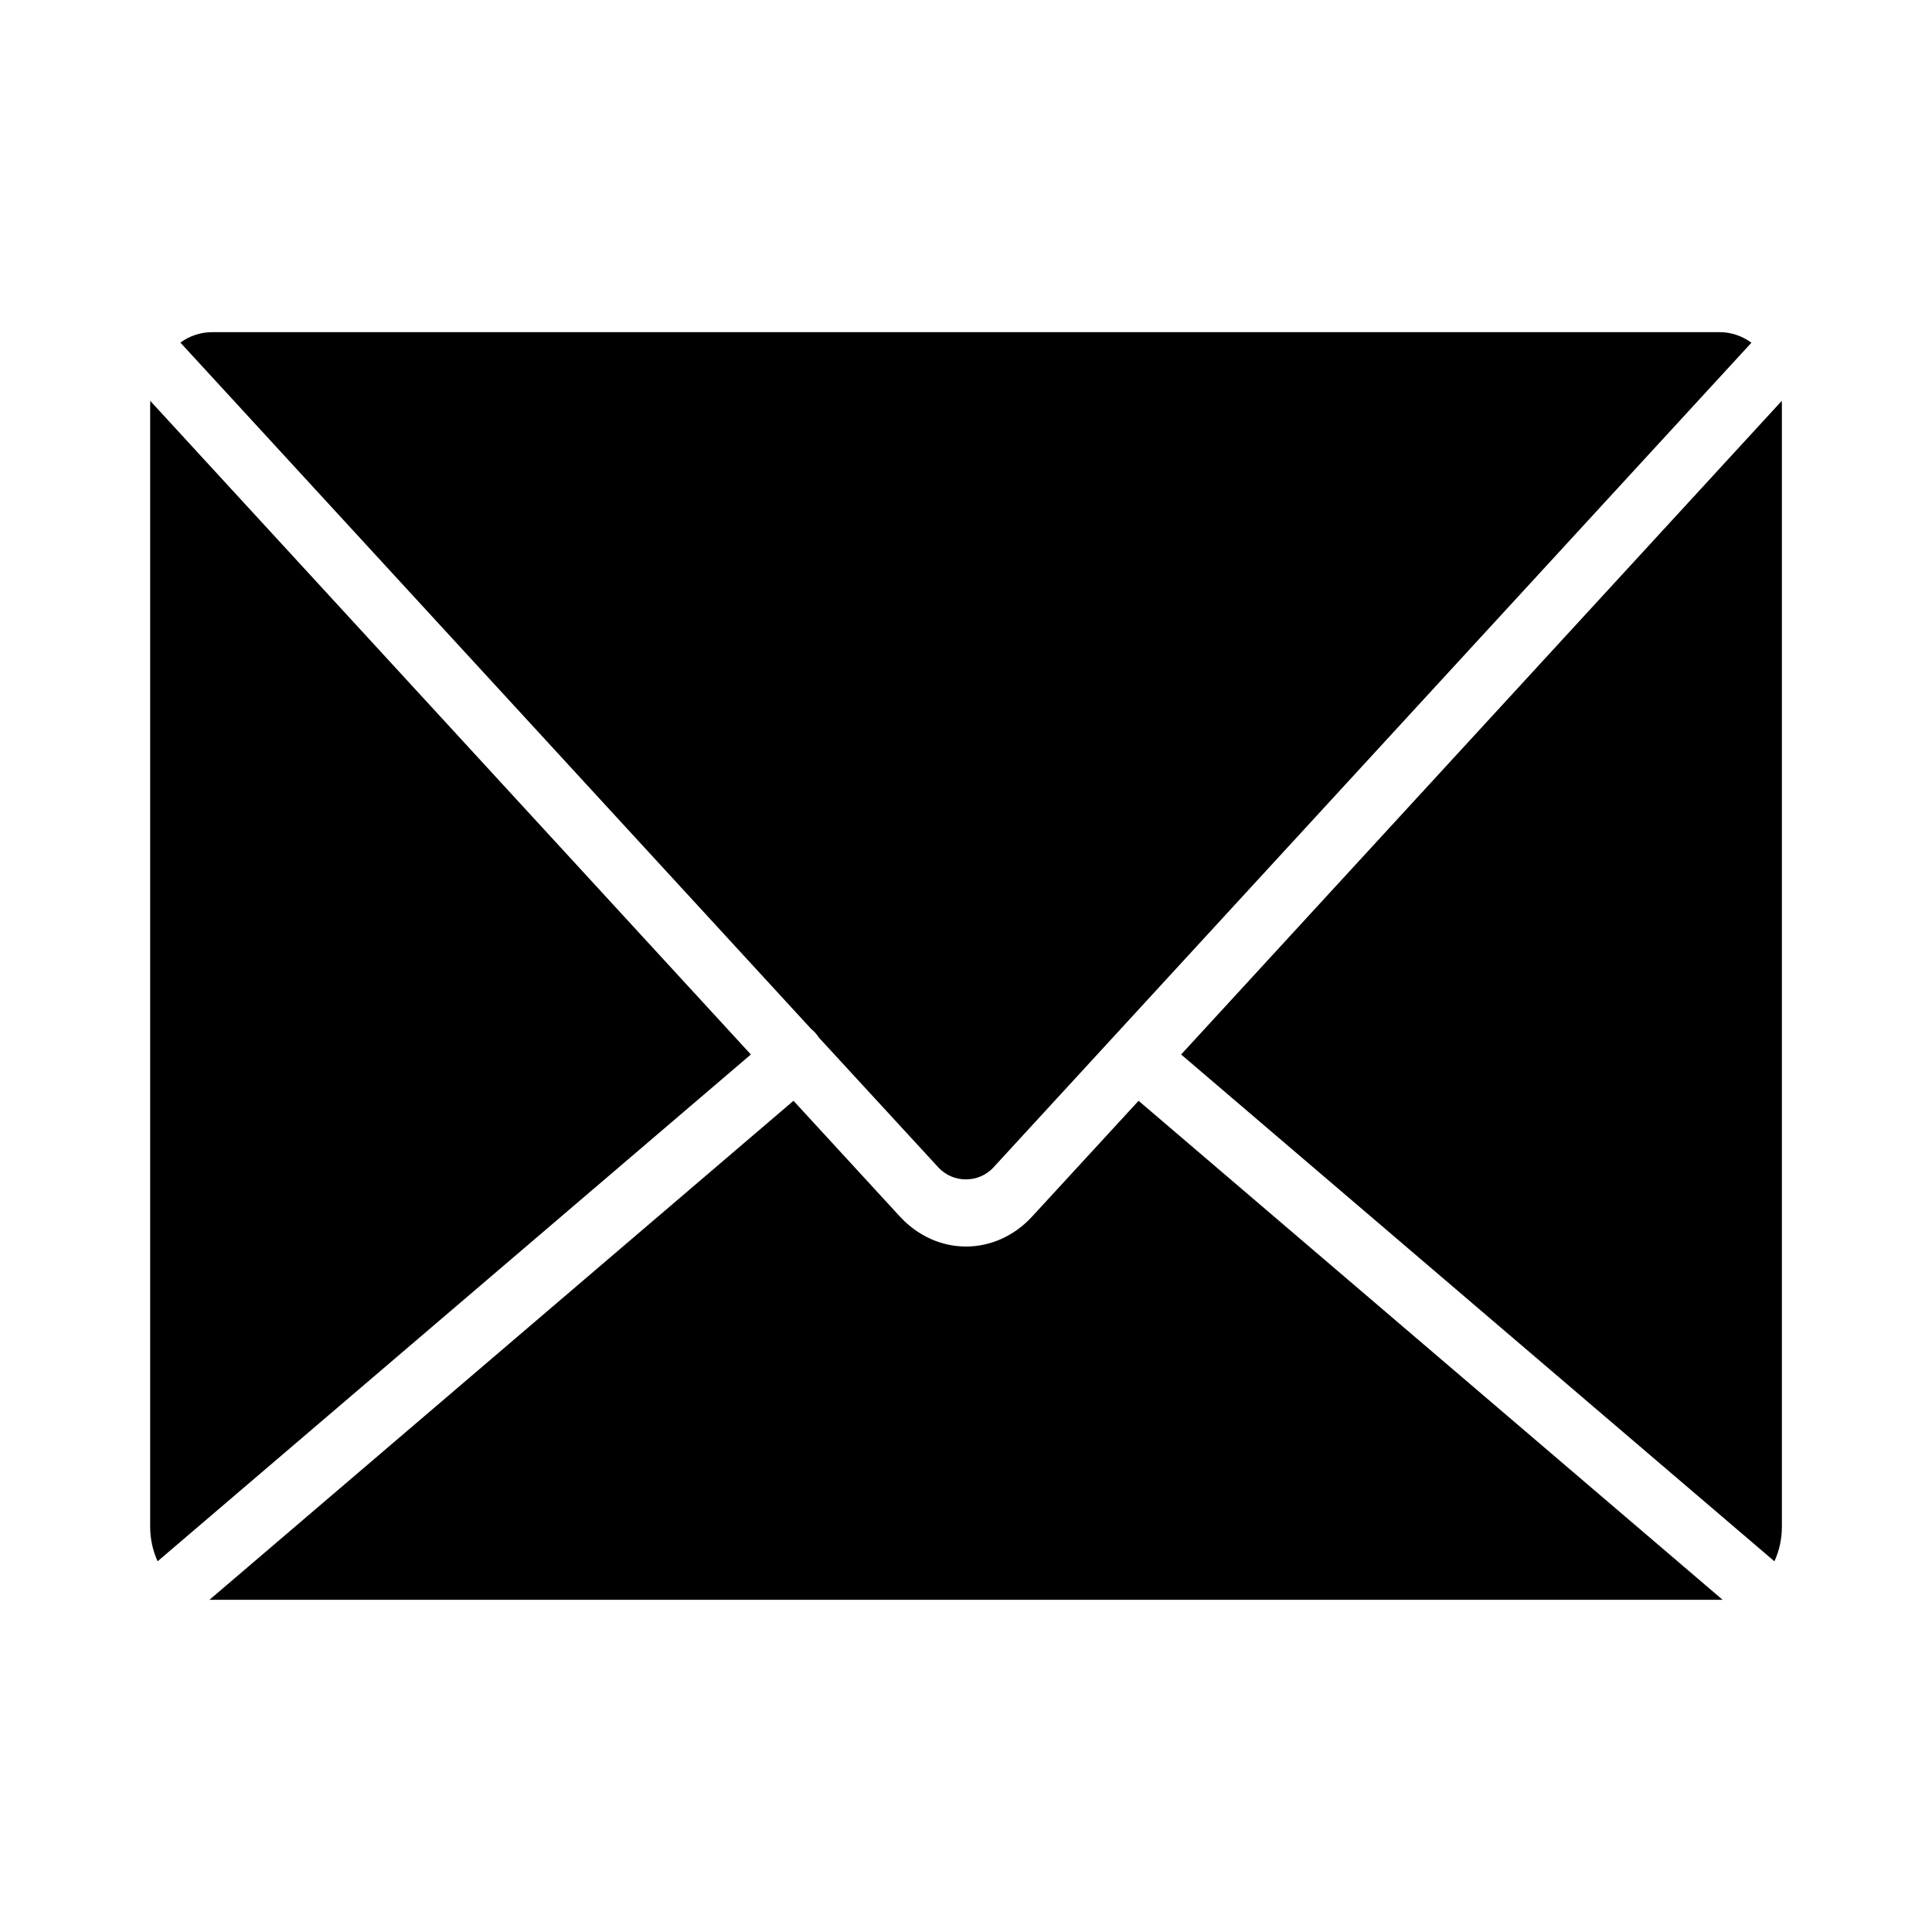<?xml version="1.0" encoding="UTF-8"?>
<svg id="Layer_2" data-name="Layer 2" xmlns="http://www.w3.org/2000/svg" viewBox="0 0 400 400">
  <defs>
    <style>
      .cls-1 {
        fill: none;
      }

      .cls-2 {
        fill-rule: evenodd;
      }
    </style>
  </defs>
  <g id="Layer_1-2" data-name="Layer 1">
    <g>
      <path class="cls-2" d="M164.28,227.91l-120.91,103.31h313.28l-120.92-103.31-22.02,23.94c-3.8,4.15-8.78,6.23-13.71,6.23s-9.89-2.08-13.71-6.23l-22-23.94Z"/>
      <path class="cls-2" d="M32.63,323.25l122.83-104.93L31.11,83c-.02.3-.02.63-.02.94v232.13c0,2.61.56,5.04,1.55,7.19h0Z"/>
      <path class="cls-2" d="M37.35,70.93l130.59,142.1c.58.46,1.09,1.01,1.52,1.67.04.05.06.08.09.13l24.68,26.82c1.55,1.7,3.65,2.53,5.75,2.53s4.23-.84,5.75-2.53l156.89-170.7c-1.91-1.37-4.16-2.18-6.57-2.18H43.94c-2.43,0-4.68.78-6.59,2.15h0Z"/>
      <path class="cls-2" d="M368.89,83l-124.35,135.32,122.83,104.93c.99-2.13,1.55-4.58,1.55-7.19V83.93c0-.3-.02-.61-.02-.94h0Z"/>
    </g>
    <rect class="cls-1" width="400" height="400"/>
  </g>
</svg>